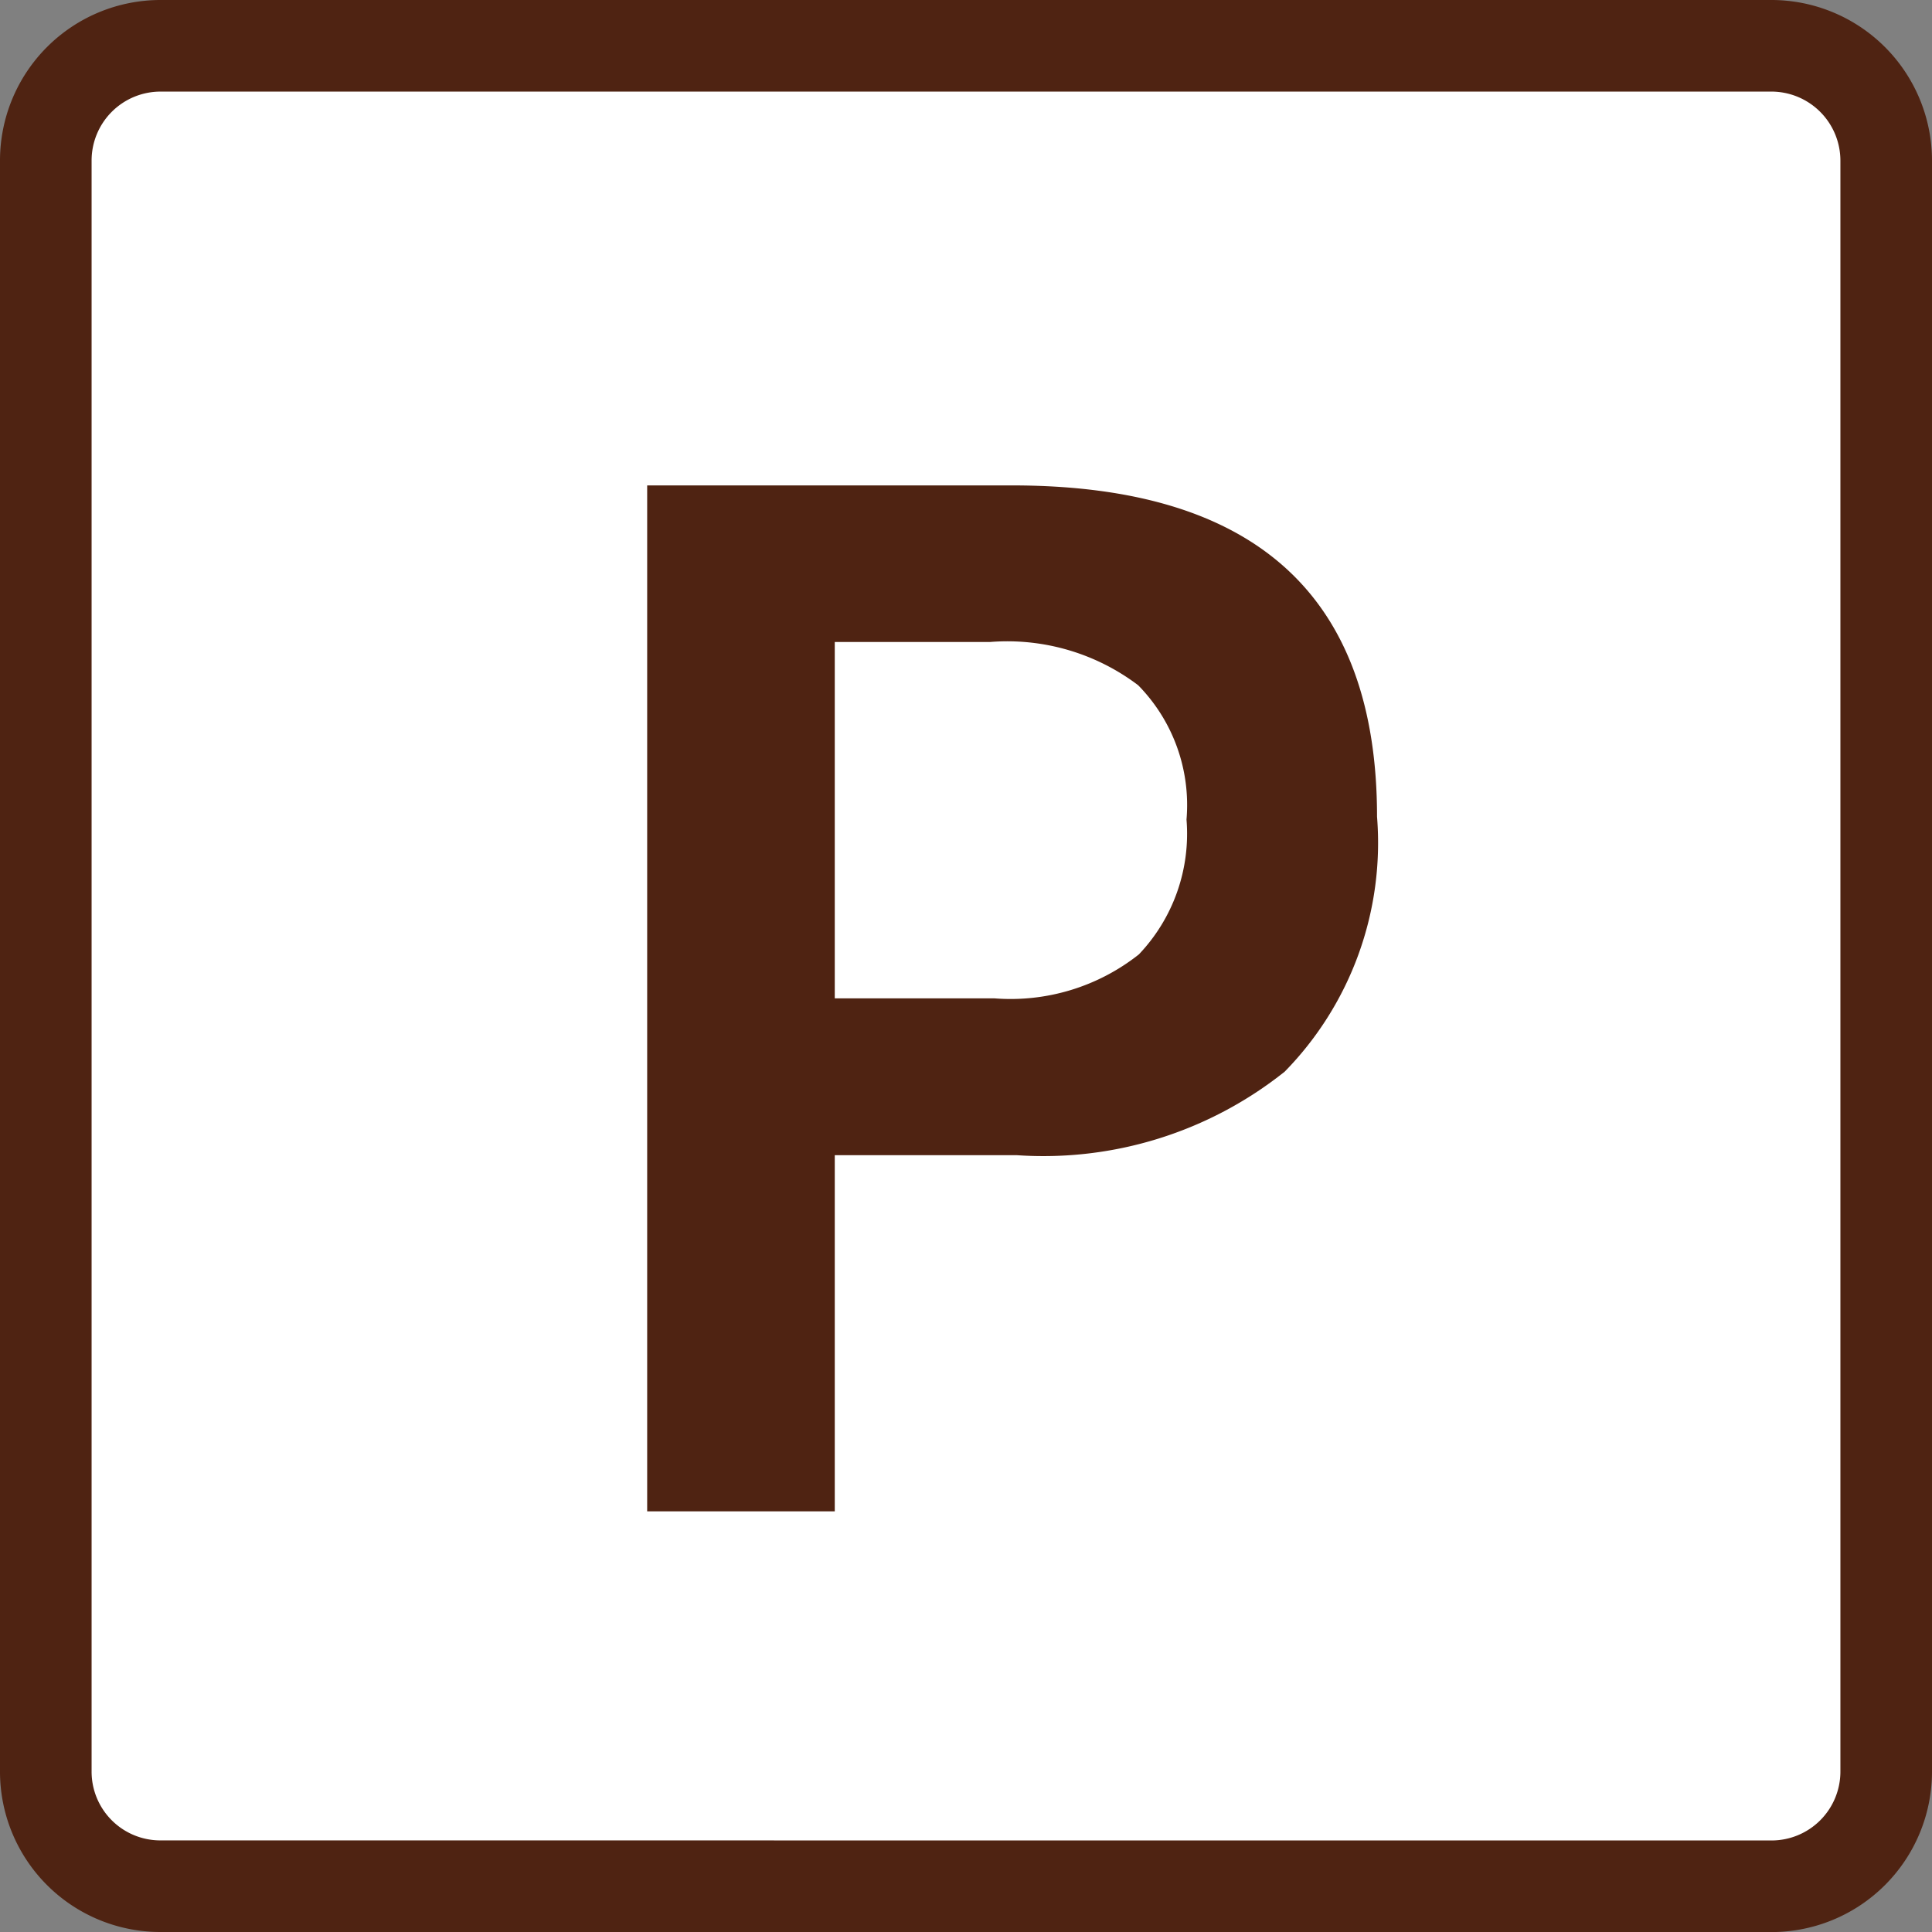<svg xmlns="http://www.w3.org/2000/svg" width="31.638" height="31.638"><rect width="100%" height="100%" fill="#808080" stroke="none"/><path data-name="パス 3183" d="M2.631 30.888A1.876 1.876 0 01.75 29.01V2.633A1.879 1.879 0 012.631.75h26.37a1.881 1.881 0 011.887 1.883v26.378a1.878 1.878 0 01-1.887 1.878H2.631" fill="#fff"/><path data-name="パス 3184" d="M2.631 30.888A1.876 1.876 0 01.75 29.01V2.633A1.879 1.879 0 012.631.75h26.37a1.881 1.881 0 011.887 1.883v26.378a1.878 1.878 0 01-1.887 1.878z" fill="none" stroke="#4f2312" stroke-width="1.5"/><path data-name="パス 4054" d="M10.598 7.949h5.976q5.976 0 5.976 5.424a5.356 5.356 0 01-1.512 4.176 6.336 6.336 0 01-4.388 1.368h-2.98v5.832h-3.072zm5.688 8.4a3.384 3.384 0 002.364-.72 2.865 2.865 0 00.78-2.208 2.8 2.8 0 00-.792-2.2 3.551 3.551 0 00-2.424-.708H13.67v5.836z" fill="#4f2312"/></svg>